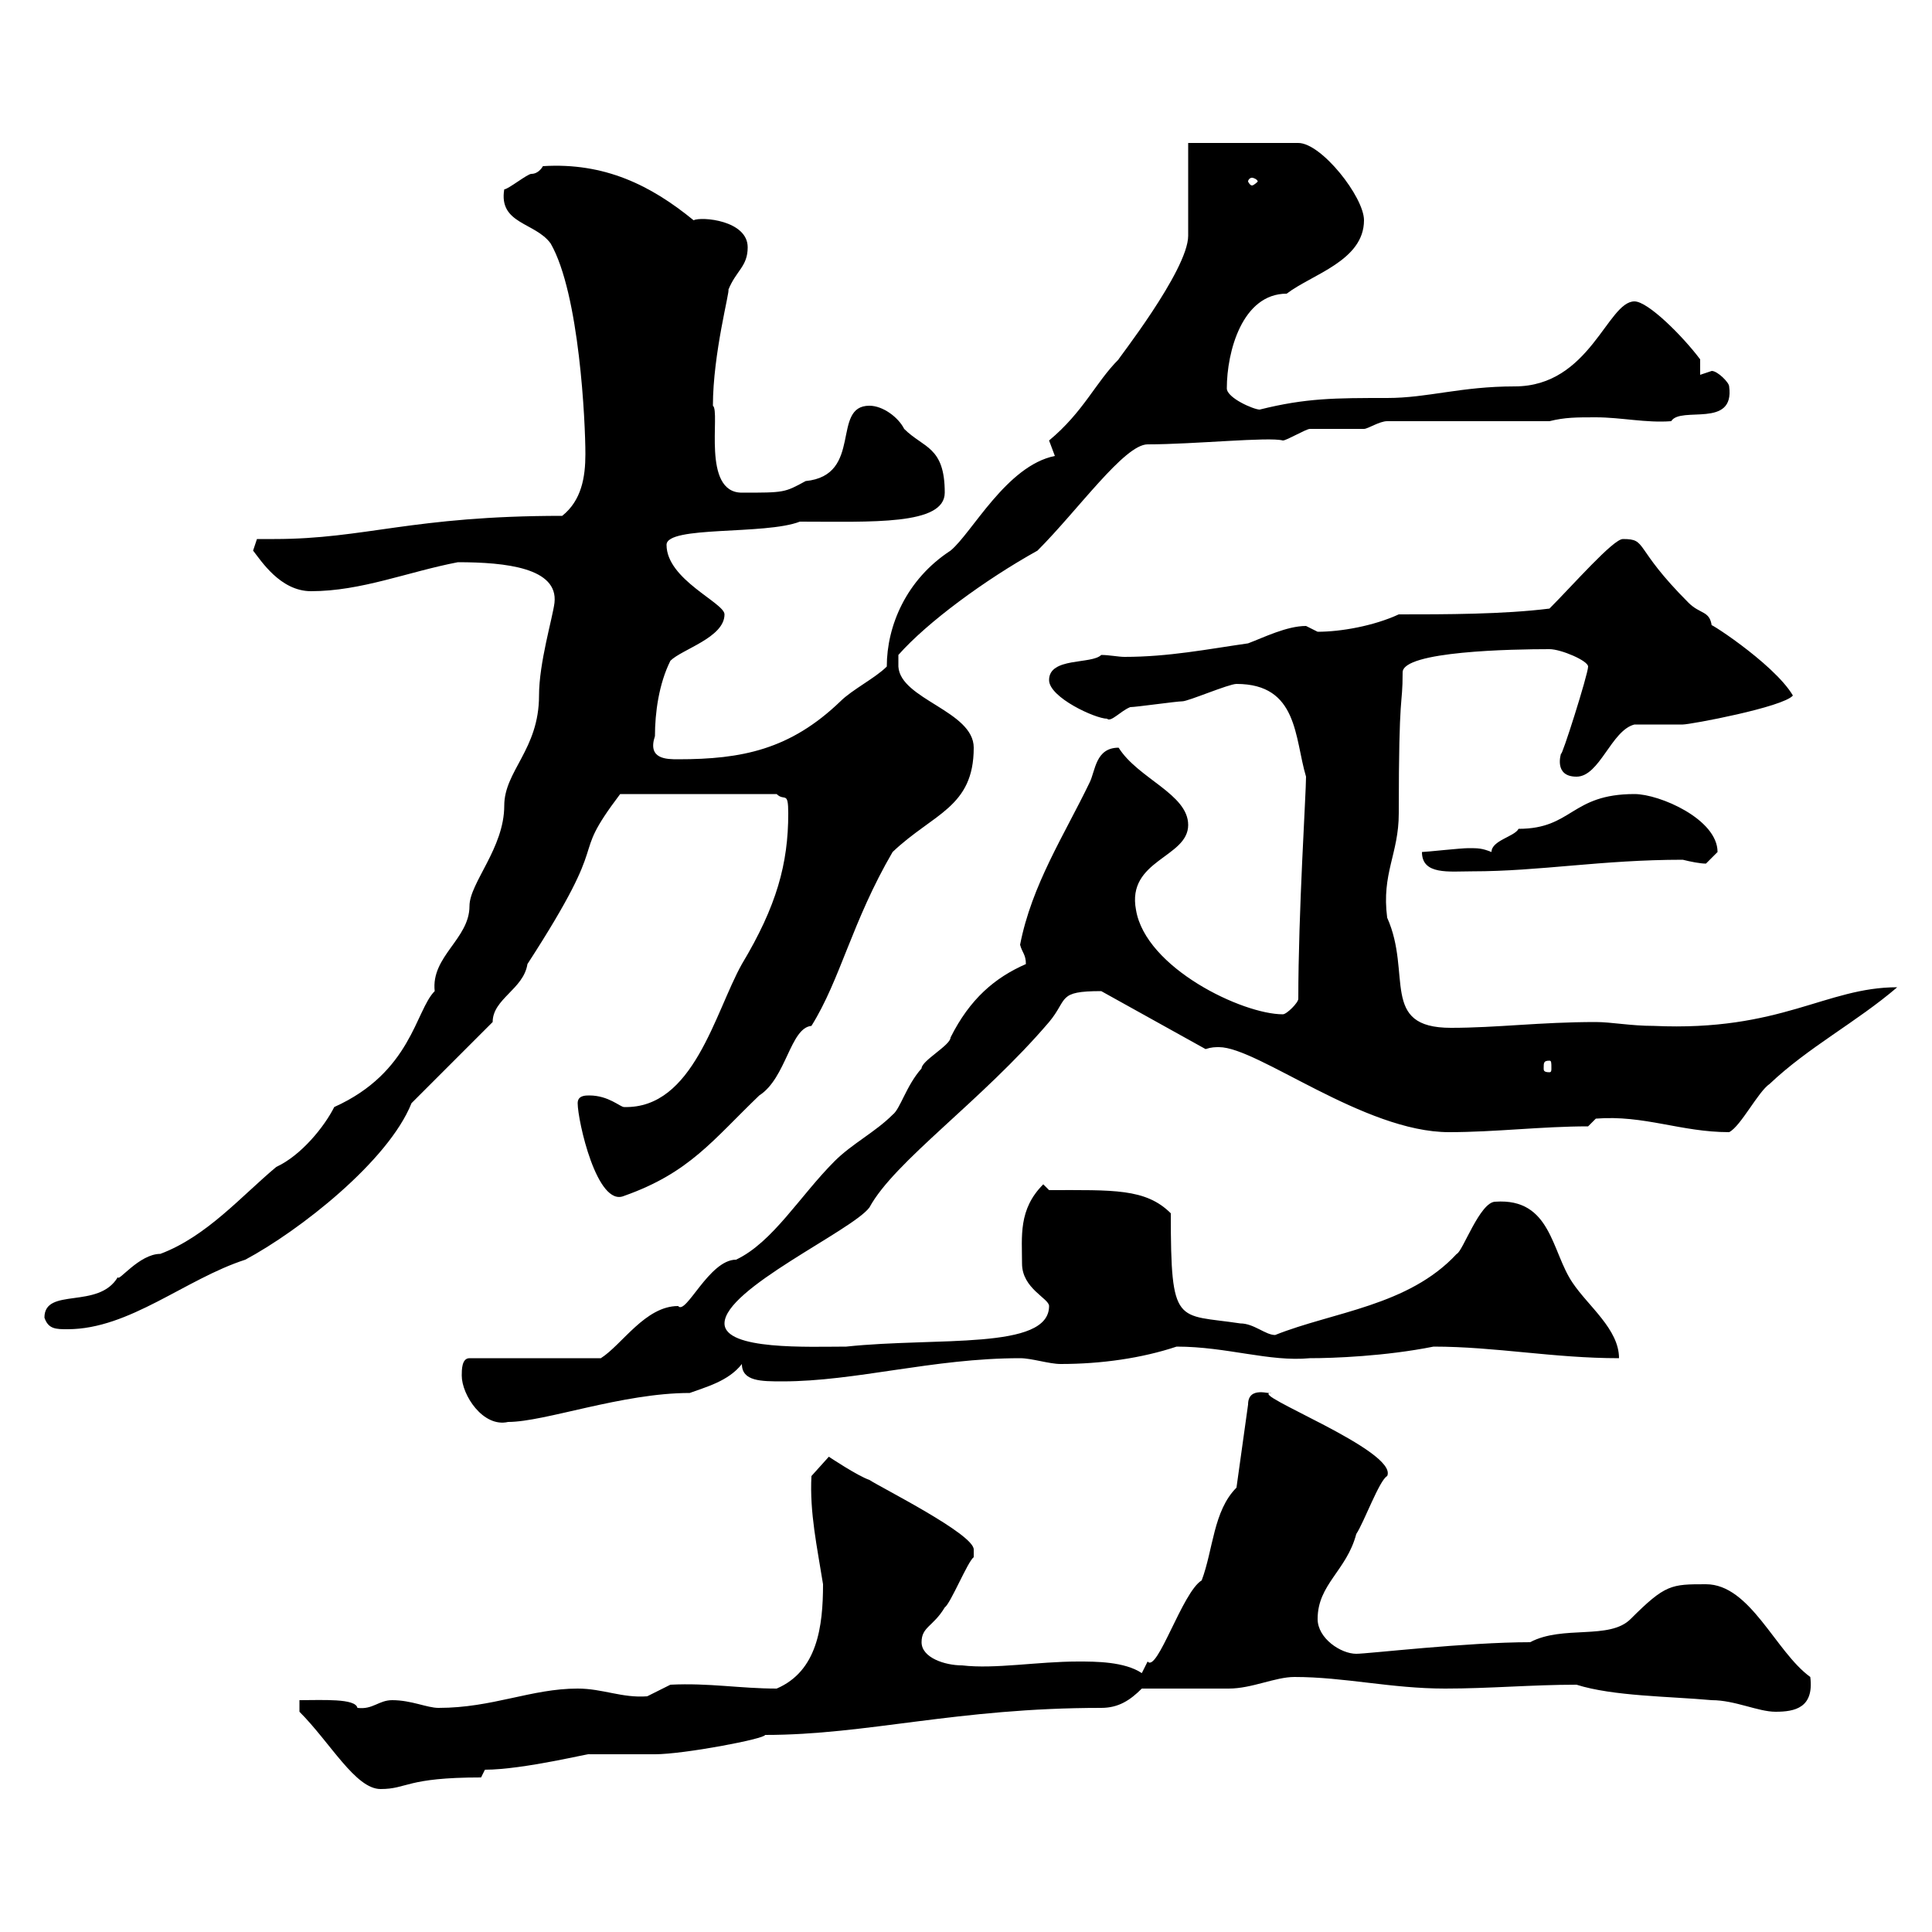 <svg xmlns="http://www.w3.org/2000/svg" xmlns:xlink="http://www.w3.org/1999/xlink" width="300" height="300"><path d="M46.50 265.80C51.30 270.60 55.20 277.80 59.10 277.80C63.30 277.80 63 276 74.70 276L75.30 274.80C81.30 274.80 92.10 272.10 91.50 272.40C92.70 272.40 100.50 272.40 101.70 272.40C106.20 272.40 118.80 270 118.80 269.40C134.70 269.40 148.50 265.20 171 265.20C173.70 265.20 175.50 264 177.30 262.20C179.10 262.20 189 262.20 190.80 262.20C194.40 262.20 198 260.40 201 260.40C208.80 260.40 216 262.20 224.40 262.20C231.30 262.20 237.90 261.60 244.80 261.60C250.50 263.40 259.20 263.40 265.80 264C269.40 264 273 265.80 275.70 265.80C278.70 265.80 281.70 265.20 281.10 260.40C275.70 256.50 271.80 246 264.90 246C259.50 246 258.60 246 253.20 251.40C249.90 254.70 242.70 252.30 237.60 255C227.70 255 212.40 256.80 210.60 256.80C208.20 256.80 204.60 254.40 204.60 251.40C204.60 246 209.10 243.90 210.60 238.20C211.80 236.40 214.20 229.80 215.40 229.20C217.20 225.30 193.50 216.30 197.40 216.30C197.40 216.60 193.80 215.10 193.80 218.10L192 231C188.40 234.60 188.40 240.60 186.60 245.40C183.60 247.20 179.70 259.80 178.20 258C178.20 258 177.30 259.80 177.30 259.80C174.60 258 170.10 258 167.40 258C161.10 258 154.50 259.20 149.40 258.60C146.70 258.60 143.10 257.40 143.10 255C143.10 252.60 144.90 252.60 146.70 249.60C147.60 249 150.30 242.40 151.20 241.80C151.20 241.80 151.20 240.60 151.20 240.60C151.20 238.20 136.80 231 135 229.80C133.20 229.20 128.70 226.20 128.70 226.20L126 229.20C125.70 234.90 126.90 240.30 127.80 246C127.80 252.60 126.90 259.50 120.60 262.20C114.90 262.20 110.10 261.30 104.10 261.60C104.10 261.60 100.50 263.40 100.50 263.40C96.60 263.70 93.60 262.20 89.70 262.20C82.50 262.20 76.50 265.20 68.10 265.20C66.30 265.20 63.90 264 60.90 264C58.80 264 57.90 265.50 55.50 265.20C55.20 263.70 50.10 264 46.50 264ZM71.70 213.60C71.70 216.60 75 221.70 78.90 220.80C84.60 220.80 96.60 216.30 107.10 216.30C109.50 215.40 113.10 214.50 115.20 211.80C115.20 214.50 118.20 214.50 121.50 214.50C132.90 214.50 144.90 210.90 158.40 210.90C160.20 210.90 162.90 211.80 164.70 211.80C171 211.80 177.30 210.90 182.70 209.10C190.50 209.10 197.10 211.50 203.40 210.90C207 210.90 215.10 210.60 222.60 209.10C232.20 209.10 241.20 210.90 251.40 210.90C251.40 206.40 246.60 202.80 244.20 199.20C240.90 194.40 240.90 186 232.20 186.60C229.80 186.60 227.10 194.40 226.20 194.70C218.70 202.80 207 203.70 198 207.30C196.50 207.30 194.70 205.50 192.60 205.50C182.70 204 181.80 206.10 181.80 188.40C177.90 184.50 172.80 184.80 162.90 184.80L162 183.90C158.10 187.80 158.70 192 158.70 196.20C158.70 200.10 162.90 201.60 162.90 202.80C162.90 209.70 145.50 207.60 131.40 209.10C125.70 209.10 112.50 209.70 112.50 205.50C112.50 200.10 132.30 191.10 135 187.50C138.90 180.30 152.40 171 162.90 158.70C165.90 155.10 164.10 153.90 171 153.90L187.20 162.90C188.10 162.60 188.70 162.60 189.30 162.60C195.30 162.60 211.80 175.80 225 175.80C232.20 175.80 239.40 174.90 246.60 174.90L247.80 173.70C255.30 173.10 261 175.80 268.50 175.80C270.30 174.90 273 169.50 274.80 168.30C280.80 162.60 288.30 158.70 294.60 153.30C283.50 153.30 276.60 160.20 256.80 159.30C253.20 159.30 250.20 158.70 247.80 158.70C239.10 158.70 232.50 159.60 225.30 159.60C214.20 159.60 219.30 151.20 215.40 142.50C214.50 135.60 217.20 132.60 217.20 126.30C217.20 106.50 217.80 110.10 217.80 104.40C217.80 101.10 234.90 100.80 240.60 100.80C242.40 100.80 246.60 102.60 246.60 103.50C246.60 104.70 242.40 117.90 242.40 117C242.40 117 241.20 120.60 244.80 120.60C248.40 120.60 250.20 113.40 253.80 112.50C255 112.50 260.40 112.50 261.30 112.50C262.50 112.50 276.90 109.80 278.40 108C275.40 102.90 264 95.70 265.80 97.20C265.50 94.80 264 95.40 262.20 93.60C253.50 84.90 255.90 83.70 252 83.70C250.50 83.70 244.20 90.90 240.60 94.50C233.40 95.40 224.40 95.40 217.20 95.40C213.30 97.20 208.20 98.10 204.60 98.10C204.60 98.10 202.80 97.20 202.80 97.20C199.80 97.20 196.20 99 193.80 99.90C187.50 100.80 181.50 102 174.60 102C173.70 102 172.20 101.70 171 101.70C169.50 103.20 162.90 102 162.90 105.60C162.90 108.30 170.10 111.60 171.90 111.60C172.50 112.20 174 110.40 175.50 109.80C176.40 109.80 182.70 108.90 183.60 108.90C184.50 108.90 190.80 106.20 192 106.20C201.60 106.20 201 114.60 202.80 120.60C202.80 123.30 201.60 141.60 201.60 155.10C201.60 155.70 199.80 157.50 199.20 157.50C192.90 157.50 177.90 150.30 176.40 141.30C174.90 133.50 184.50 133.20 184.50 128.10C184.50 123.30 176.70 120.90 173.70 116.10C170.10 116.10 170.10 119.70 169.20 121.50C165.30 129.60 160.20 137.40 158.40 146.70C158.70 147.90 159.30 148.20 159.30 149.70C154.50 151.80 150.60 155.10 147.60 161.10C147.60 162.30 143.10 164.70 143.10 165.90C140.70 168.60 139.80 172.20 138.60 173.10C135.90 175.80 132.30 177.60 129.60 180.30C124.20 185.70 120 192.90 114.30 195.60C110.10 195.60 106.50 204.30 105.30 202.80C100.20 202.80 96.60 208.80 93.30 210.90L72.90 210.90C71.70 210.90 71.70 212.70 71.70 213.60ZM6.90 204.60C7.50 206.40 8.70 206.40 10.50 206.40C20.10 206.40 28.80 198.60 38.10 195.60C46.50 191.10 60.30 180.30 63.90 171.30L76.50 158.70C76.50 155.10 81.30 153.60 81.90 149.70C95.70 128.40 87.90 134.40 96.30 123.30L120.60 123.30C121.80 124.50 122.40 122.70 122.40 126.30C122.40 134.10 120.60 140.70 115.20 149.70C111 157.20 107.70 172.20 96.90 171.90C96.30 171.90 94.50 170.10 91.50 170.10C90.90 170.10 89.70 170.10 89.70 171.30C89.70 174 92.70 187.50 96.90 185.70C107.10 182.10 110.70 177 117.90 170.10C122.10 167.40 122.70 159.60 126 159.30C130.50 152.10 132.30 143.10 138.60 132.30C144.90 126.30 151.20 125.40 151.20 116.10C151.20 110.40 139.80 108.60 139.50 103.50L139.50 101.70C144 96.60 153 90 161.10 85.50C167.40 79.20 174.60 69 178.20 69C185.40 69 197.10 67.80 199.20 68.40C199.80 68.40 202.80 66.60 203.40 66.60C204.60 66.60 210.60 66.60 211.80 66.60C212.40 66.60 214.20 65.40 215.40 65.40L240.60 65.40C243 64.80 244.80 64.80 247.80 64.80C251.70 64.80 255.60 65.70 259.50 65.40C261 63 269.40 66.60 268.50 60C268.50 59.40 266.70 57.60 265.80 57.60C265.80 57.60 264 58.20 264 58.20L264 55.80C261.30 52.20 255.90 46.80 253.80 46.80C249.60 46.80 246.90 60 235.20 60C226.80 60 221.70 61.80 215.40 61.80C207.30 61.80 202.80 61.80 195.60 63.60C194.70 63.60 190.50 61.80 190.50 60.30C190.50 54.60 192.90 45.60 199.80 45.60C203.70 42.60 211.80 40.50 211.80 34.20C211.80 30.60 205.20 22.20 201.60 22.20L184.50 22.20L184.50 36.60C184.50 42 173.10 56.40 173.70 55.80C170.10 59.40 168.30 63.90 162.90 68.40C162.90 68.40 163.80 70.80 163.80 70.80C156.30 72.30 150.90 82.80 147.60 85.50C140.70 90 137.70 97.20 137.70 103.50C135.90 105.30 132.30 107.10 130.50 108.90C122.70 116.40 115.20 117.90 105.30 117.90C103.50 117.90 100.50 117.90 101.70 114.30C101.70 110.70 102.30 106.20 104.10 102.60C105.90 100.80 112.50 99 112.50 95.40C112.50 93.60 103.50 90 103.50 84.60C103.50 81.60 118.80 83.10 124.20 81C135.30 81 146.70 81.60 146.70 76.50C146.70 69.30 143.40 69.60 140.40 66.60C139.50 64.80 137.10 63 135 63C129 63 134.10 73.80 125.10 74.70C121.80 76.50 121.80 76.50 115.20 76.50C108.90 76.50 111.90 63.90 110.70 63C110.70 54.90 113.40 45 113.10 45C114.30 42 116.10 41.40 116.10 38.40C116.10 34.20 108.90 33.60 107.70 34.20C101.10 28.80 93.90 25.20 84.30 25.80C84.30 25.80 83.70 27 82.50 27C81.90 27 78.90 29.40 78.30 29.40C77.40 34.80 83.10 34.50 85.50 37.80C90 45.60 90.90 65.70 90.90 70.50C90.90 74.10 90.30 77.70 87.30 80.10C63.90 80.10 56.70 83.70 42.60 83.70C41.70 83.70 40.80 83.70 39.90 83.70L39.30 85.50C40.50 87 43.50 91.80 48.30 91.80C56.10 91.80 63.30 88.80 71.10 87.30C78.60 87.30 86.70 88.20 86.10 93.60C85.80 96 83.70 102.90 83.70 108C83.70 116.40 78.30 119.70 78.30 125.10C78.30 131.70 72.90 137.10 72.90 140.70C72.90 145.80 66.90 148.50 67.50 153.90C64.50 156.90 63.90 166.50 51.90 171.90C50.40 174.90 46.80 179.40 42.90 181.20C37.50 185.70 32.10 192 24.90 194.70C21.60 194.70 18.30 199.20 18.30 198.30C15.30 203.40 6.90 199.80 6.90 204.60ZM240.60 164.70C240.90 164.70 240.90 165 240.90 165.90C240.90 166.20 240.90 166.50 240.60 166.50C239.70 166.50 239.70 166.20 239.70 165.90C239.70 165 239.70 164.70 240.60 164.70ZM220.80 132.30C220.80 135.90 225 135.30 228.60 135.30C239.10 135.30 248.70 133.50 261.30 133.50C262.50 133.80 264 134.10 264.90 134.10C264.90 134.10 266.70 132.30 266.70 132.30C266.70 127.20 257.70 123.30 253.80 123.30C243.90 123.30 244.20 128.70 235.80 128.70C235.20 129.90 231.60 130.50 231.60 132.30C230.10 131.70 229.50 131.70 228 131.70C226.80 131.70 221.40 132.30 220.80 132.30ZM194.40 27.60C194.70 27.60 195.30 27.90 195.30 28.20C195.30 28.20 194.70 28.80 194.40 28.80C194.10 28.80 193.80 28.20 193.80 28.20C193.80 27.90 194.10 27.60 194.40 27.60Z"/></svg>
